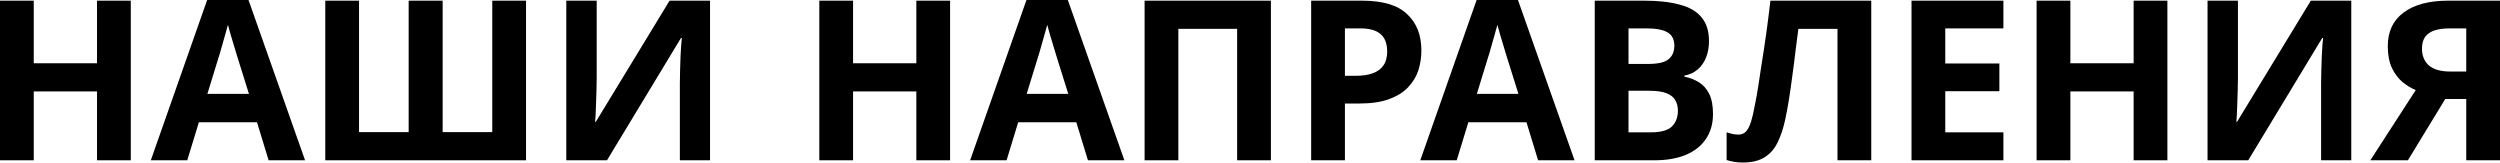 <?xml version="1.0" encoding="UTF-8"?> <svg xmlns="http://www.w3.org/2000/svg" width="2148" height="140" viewBox="0 0 2148 140" fill="none"> <path d="M112.363 137.716H83.36V78.558H29.003V137.716H0V0.576H29.003V54.357H83.36V0.576H112.363V137.716Z" fill="black"></path> <path d="M230.804 137.716L220.816 105.064H170.877L160.89 137.716H129.582L177.984 0H213.518L262.112 137.716H230.804ZM203.914 48.786C203.274 46.61 202.441 43.857 201.417 40.527C200.393 37.198 199.368 33.805 198.344 30.348C197.319 26.89 196.487 23.881 195.847 21.32C195.207 23.881 194.31 27.082 193.158 30.924C192.134 34.637 191.109 38.222 190.085 41.68C189.188 45.009 188.484 47.378 187.972 48.786L178.176 80.671H213.902L203.914 48.786Z" fill="black"></path> <path d="M451.963 137.716H279.481V0.576H308.484V113.515H351.124V0.576H380.32V113.515H422.96V0.576H451.963V137.716Z" fill="black"></path> <path d="M486.56 0.576H512.682V66.841C512.682 70.043 512.618 73.628 512.49 77.597C512.362 81.567 512.234 85.472 512.106 89.314C511.978 93.027 511.85 96.293 511.722 99.11C511.593 101.799 511.465 103.655 511.337 104.68H511.914L575.298 0.576H610.063V137.716H584.133V71.835C584.133 68.378 584.197 64.601 584.325 60.503C584.453 56.277 584.581 52.244 584.709 48.402C584.965 44.561 585.157 41.232 585.285 38.415C585.542 35.469 585.734 33.549 585.862 32.652H585.093L521.517 137.716H486.56V0.576Z" fill="black"></path> <path d="M816.318 137.716H787.315V78.558H732.958V137.716H703.955V0.576H732.958V54.357H787.315V0.576H816.318V137.716Z" fill="black"></path> <path d="M934.759 137.716L924.771 105.064H874.833L864.845 137.716H833.537L881.939 0H917.473L966.067 137.716H934.759ZM907.869 48.786C907.229 46.61 906.397 43.857 905.372 40.527C904.348 37.198 903.323 33.805 902.299 30.348C901.275 26.89 900.442 23.881 899.802 21.32C899.162 23.881 898.265 27.082 897.113 30.924C896.089 34.637 895.064 38.222 894.04 41.68C893.143 45.009 892.439 47.378 891.927 48.786L882.131 80.671H917.857L907.869 48.786Z" fill="black"></path> <path d="M983.436 137.716V0.576H1091.96V137.716H1062.95V24.777H1012.44V137.716H983.436Z" fill="black"></path> <path d="M1170.35 0.576C1188.02 0.576 1200.89 4.418 1208.95 12.101C1217.15 19.655 1221.25 30.091 1221.25 43.408C1221.25 49.427 1220.35 55.189 1218.56 60.695C1216.76 66.073 1213.75 70.939 1209.53 75.293C1205.43 79.518 1199.99 82.847 1193.2 85.28C1186.42 87.713 1178.03 88.93 1168.04 88.93H1155.56V137.716H1126.55V0.576H1170.35ZM1168.81 24.393H1155.56V65.113H1165.16C1170.67 65.113 1175.4 64.409 1179.37 63C1183.34 61.591 1186.42 59.351 1188.59 56.277C1190.77 53.204 1191.86 49.235 1191.86 44.369C1191.86 37.582 1190 32.588 1186.29 29.387C1182.57 26.058 1176.75 24.393 1168.81 24.393Z" fill="black"></path> <path d="M1321.53 137.716L1311.54 105.064H1261.6L1251.62 137.716H1220.31L1268.71 0H1304.24L1352.84 137.716H1321.53ZM1294.64 48.786C1294 46.61 1293.17 43.857 1292.14 40.527C1291.12 37.198 1290.1 33.805 1289.07 30.348C1288.05 26.89 1287.21 23.881 1286.57 21.32C1285.93 23.881 1285.04 27.082 1283.88 30.924C1282.86 34.637 1281.84 38.222 1280.81 41.68C1279.92 45.009 1279.21 47.378 1278.7 48.786L1268.9 80.671H1304.63L1294.64 48.786Z" fill="black"></path> <path d="M1412.85 0.576C1425.01 0.576 1435.19 1.729 1443.39 4.034C1451.71 6.21 1457.92 9.86 1462.02 14.982C1466.24 19.976 1468.36 26.762 1468.36 35.341C1468.36 40.463 1467.53 45.137 1465.86 49.363C1464.2 53.588 1461.76 57.046 1458.56 59.735C1455.49 62.424 1451.71 64.152 1447.23 64.921V65.881C1451.84 66.777 1456 68.378 1459.71 70.683C1463.43 72.988 1466.37 76.317 1468.55 80.671C1470.73 85.024 1471.81 90.787 1471.81 97.957C1471.81 106.28 1469.77 113.451 1465.67 119.469C1461.7 125.36 1455.94 129.905 1448.38 133.107C1440.83 136.18 1431.86 137.716 1421.49 137.716H1370.21V0.576H1412.85ZM1416.11 54.933C1424.57 54.933 1430.39 53.588 1433.59 50.899C1436.92 48.21 1438.59 44.305 1438.59 39.183C1438.59 33.933 1436.67 30.155 1432.82 27.851C1428.98 25.546 1422.9 24.393 1414.58 24.393H1399.21V54.933H1416.11ZM1399.21 77.982V113.707H1418.23C1426.93 113.707 1433.02 112.043 1436.47 108.713C1439.93 105.256 1441.66 100.71 1441.66 95.076C1441.66 91.619 1440.89 88.61 1439.35 86.049C1437.95 83.488 1435.45 81.503 1431.86 80.094C1428.28 78.686 1423.41 77.982 1417.27 77.982H1399.21Z" fill="black"></path> <path d="M1607.78 137.716H1578.78V24.777H1545.16C1544.39 30.668 1543.56 37.07 1542.67 43.985C1541.9 50.899 1541 57.942 1539.98 65.113C1539.08 72.155 1538.12 78.878 1537.1 85.28C1536.07 91.555 1535.05 97.125 1534.02 101.991C1532.36 109.93 1530.12 116.716 1527.3 122.351C1524.61 127.985 1520.83 132.274 1515.97 135.219C1511.23 138.165 1505.02 139.637 1497.34 139.637C1494.78 139.637 1492.34 139.445 1490.04 139.061C1487.73 138.677 1485.56 138.165 1483.51 137.524V113.707C1485.17 114.219 1486.77 114.668 1488.31 115.052C1489.97 115.436 1491.77 115.628 1493.69 115.628C1496.25 115.628 1498.36 114.796 1500.03 113.131C1501.69 111.466 1503.16 108.649 1504.44 104.68C1505.72 100.582 1507 94.948 1508.28 87.777C1508.93 84.704 1509.69 80.35 1510.59 74.716C1511.49 68.954 1512.51 62.232 1513.66 54.549C1514.94 46.738 1516.22 38.287 1517.5 29.195C1518.78 19.976 1520 10.436 1521.15 0.576H1607.78V137.716Z" fill="black"></path> <path d="M1721.32 137.716H1642.37V0.576H1721.32V24.393H1671.38V54.549H1717.86V78.366H1671.38V113.707H1721.32V137.716Z" fill="black"></path> <path d="M1862.22 137.716H1833.21V78.558H1778.86V137.716H1749.85V0.576H1778.86V54.357H1833.21V0.576H1862.22V137.716Z" fill="black"></path> <path d="M1896.72 0.576H1922.84V66.841C1922.84 70.043 1922.78 73.628 1922.65 77.597C1922.52 81.567 1922.39 85.472 1922.27 89.314C1922.14 93.027 1922.01 96.293 1921.88 99.11C1921.75 101.799 1921.63 103.655 1921.5 104.68H1922.07L1985.46 0.576H2020.22V137.716H1994.29V71.835C1994.29 68.378 1994.36 64.601 1994.49 60.503C1994.61 56.277 1994.74 52.244 1994.87 48.402C1995.13 44.561 1995.32 41.232 1995.45 38.415C1995.7 35.469 1995.89 33.549 1996.02 32.652H1995.25L1931.68 137.716H1896.72V0.576Z" fill="black"></path> <path d="M2100.94 85.088L2068.86 137.716H2036.6L2075.59 77.405C2071.87 75.869 2068.16 73.628 2064.45 70.683C2060.73 67.61 2057.66 63.576 2055.23 58.582C2052.79 53.46 2051.58 47.186 2051.58 39.759C2051.58 27.082 2056.12 17.415 2065.22 10.756C2074.31 3.97 2087.05 0.576 2103.44 0.576H2148V137.716H2119V85.088H2100.94ZM2104.59 24.393C2099.6 24.393 2095.31 24.97 2091.72 26.122C2088.26 27.274 2085.58 29.131 2083.65 31.692C2081.86 34.253 2080.97 37.646 2080.97 41.872C2080.97 47.89 2082.95 52.692 2086.92 56.277C2091.02 59.735 2097.16 61.463 2105.36 61.463H2119V24.393H2104.59Z" fill="black"></path> </svg> 